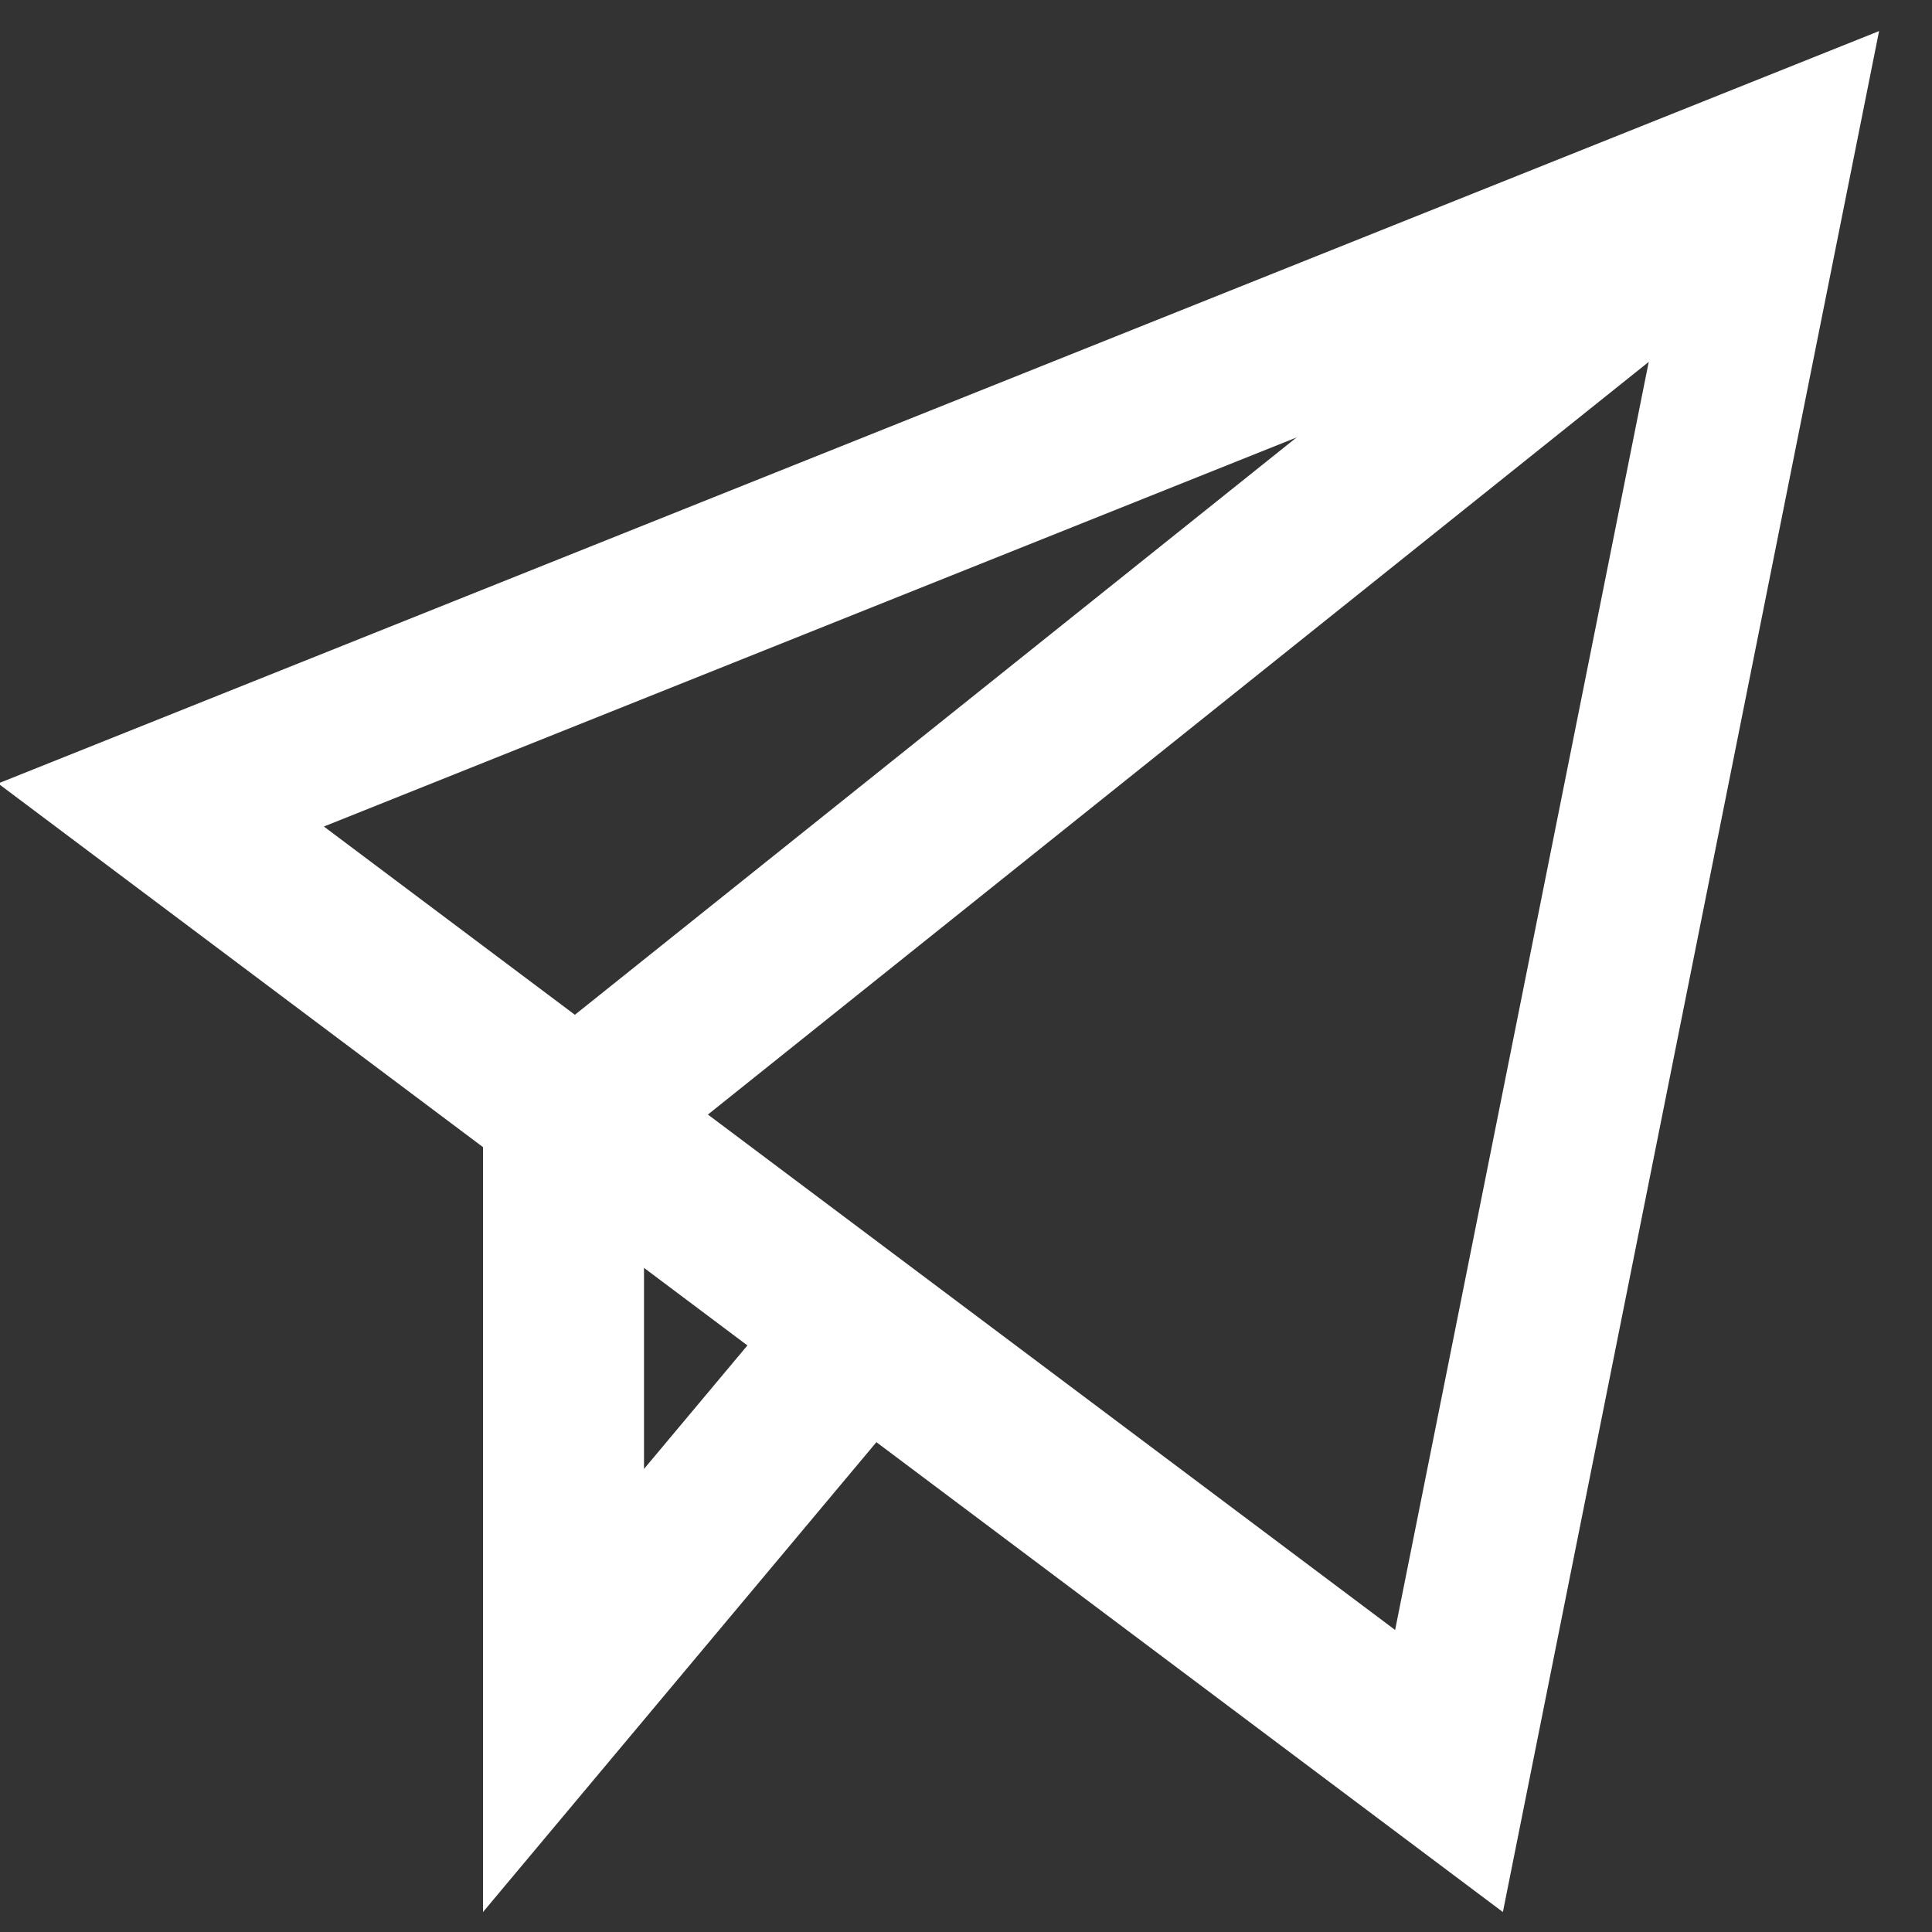 <svg width="24" height="24" viewBox="0 0 24 24" fill="none" xmlns="http://www.w3.org/2000/svg">
<rect x="0" y="0" width="24" height="24" fill="#333333" stroke="none"/>
<g clip-path="url(#clip0_1_866)">
<path d="M22 2L7 14V21L10.6 16.7" stroke="white" stroke-width="2" stroke-miterlimit="10"/>
<path d="M2 10L22 2L18 22L2 10Z" stroke="white" stroke-width="2" stroke-miterlimit="10" stroke-linecap="square"/>
</g>
<defs>
<clipPath id="clip0_1_866">
<rect width="24" height="24" fill="white"/>
</clipPath>
</defs>
</svg>

